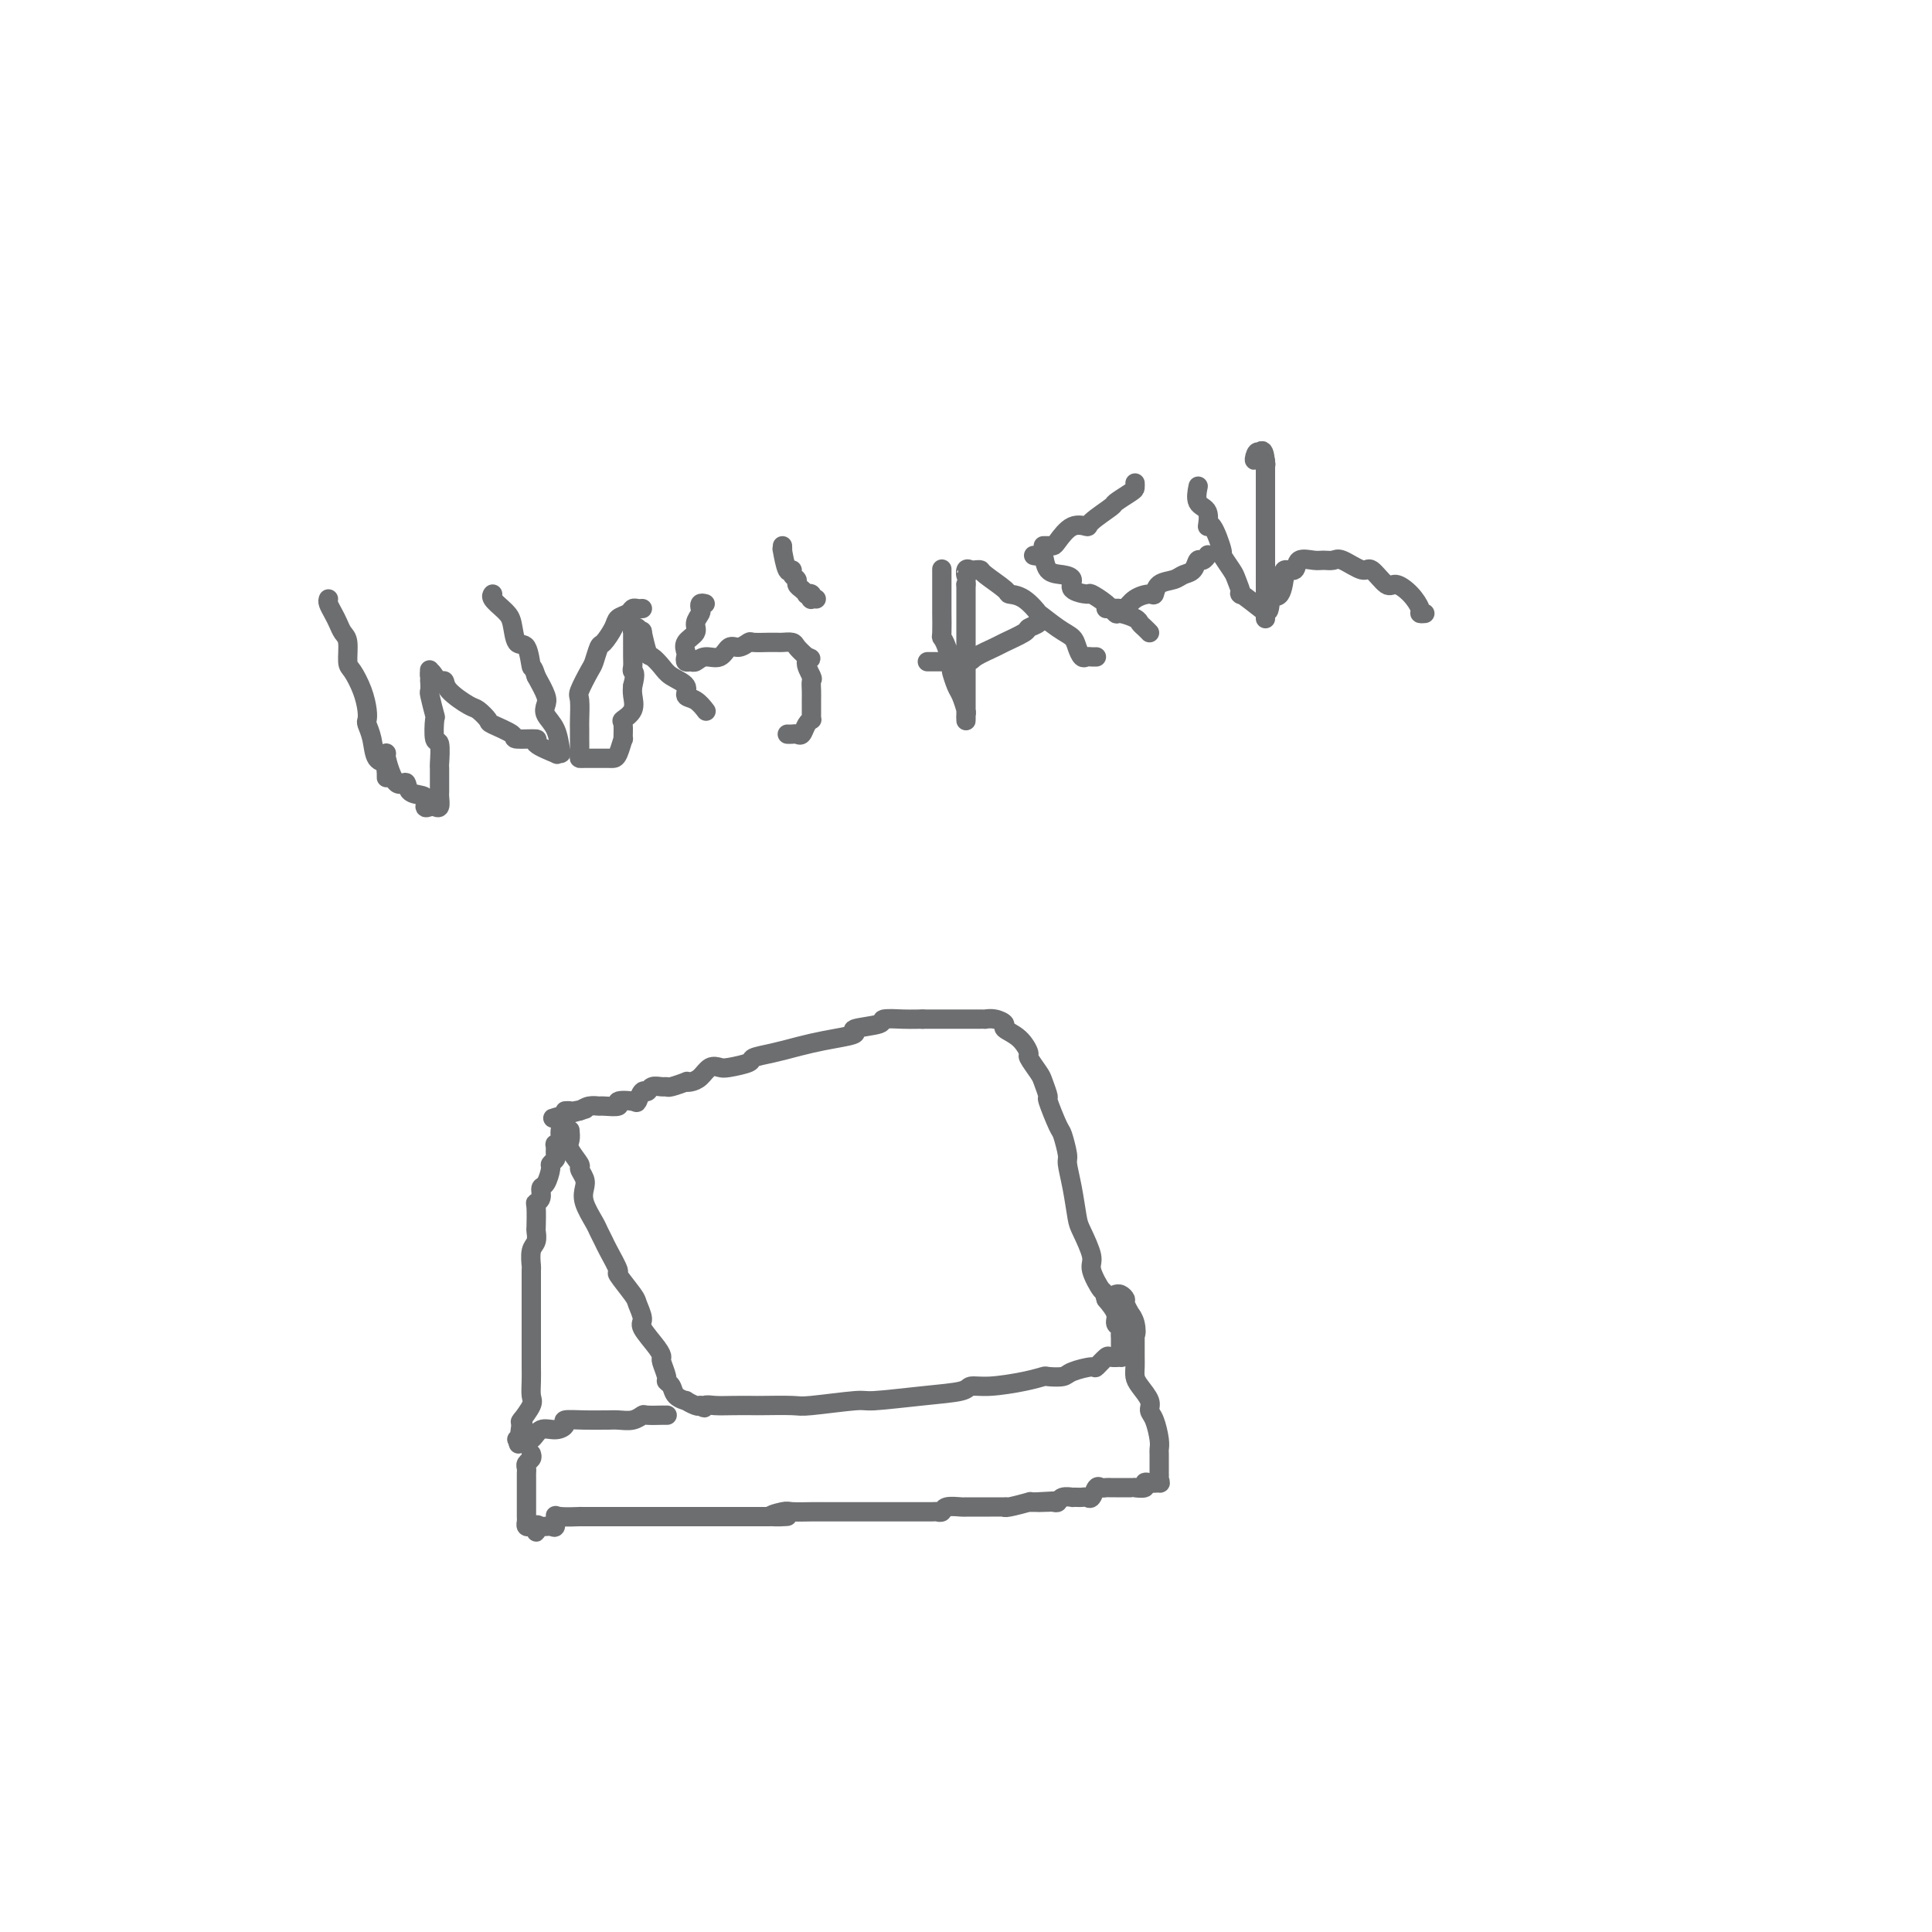 <svg viewBox='0 0 400 400' version='1.1' xmlns='http://www.w3.org/2000/svg' xmlns:xlink='http://www.w3.org/1999/xlink'><g fill='none' stroke='#6D6E70' stroke-width='4' stroke-linecap='round' stroke-linejoin='round'><path d='M68,124c-0.089,0.243 -0.178,0.486 0,1c0.178,0.514 0.621,1.300 1,2c0.379,0.700 0.692,1.312 1,2c0.308,0.688 0.611,1.450 1,2c0.389,0.550 0.864,0.889 1,2c0.136,1.111 -0.069,2.995 0,4c0.069,1.005 0.410,1.133 1,2c0.590,0.867 1.429,2.475 2,4c0.571,1.525 0.873,2.969 1,4c0.127,1.031 0.080,1.648 0,2c-0.080,0.352 -0.193,0.437 0,1c0.193,0.563 0.693,1.603 1,3c0.307,1.397 0.422,3.149 1,4c0.578,0.851 1.619,0.799 2,1c0.381,0.201 0.102,0.653 0,1c-0.102,0.347 -0.027,0.587 0,1c0.027,0.413 0.007,0.997 0,1c-0.007,0.003 -0.002,-0.576 0,-1c0.002,-0.424 0.001,-0.693 0,-1c-0.001,-0.307 -0.000,-0.654 0,-1'/><path d='M80,158c1.850,5.375 0.475,1.813 0,0c-0.475,-1.813 -0.050,-1.876 0,-2c0.050,-0.124 -0.276,-0.308 0,1c0.276,1.308 1.155,4.109 2,5c0.845,0.891 1.655,-0.129 2,0c0.345,0.129 0.225,1.407 1,2c0.775,0.593 2.446,0.500 3,1c0.554,0.500 -0.009,1.591 0,2c0.009,0.409 0.591,0.135 1,0c0.409,-0.135 0.645,-0.132 1,0c0.355,0.132 0.827,0.392 1,0c0.173,-0.392 0.046,-1.436 0,-2c-0.046,-0.564 -0.011,-0.650 0,-1c0.011,-0.350 -0.001,-0.965 0,-2c0.001,-1.035 0.014,-2.488 0,-3c-0.014,-0.512 -0.055,-0.081 0,-1c0.055,-0.919 0.207,-3.189 0,-4c-0.207,-0.811 -0.774,-0.163 -1,-1c-0.226,-0.837 -0.113,-3.158 0,-4c0.113,-0.842 0.226,-0.205 0,-1c-0.226,-0.795 -0.792,-3.022 -1,-4c-0.208,-0.978 -0.060,-0.708 0,-1c0.060,-0.292 0.030,-1.146 0,-2'/><path d='M89,141c-0.138,-4.170 0.018,-1.597 0,-1c-0.018,0.597 -0.211,-0.784 0,-1c0.211,-0.216 0.827,0.731 1,1c0.173,0.269 -0.098,-0.142 0,0c0.098,0.142 0.564,0.835 1,1c0.436,0.165 0.842,-0.197 1,0c0.158,0.197 0.066,0.955 1,2c0.934,1.045 2.892,2.378 4,3c1.108,0.622 1.364,0.535 2,1c0.636,0.465 1.651,1.483 2,2c0.349,0.517 0.033,0.533 1,1c0.967,0.467 3.217,1.387 4,2c0.783,0.613 0.100,0.921 1,1c0.900,0.079 3.383,-0.070 4,0c0.617,0.070 -0.633,0.358 0,1c0.633,0.642 3.149,1.638 4,2c0.851,0.362 0.039,0.091 0,0c-0.039,-0.091 0.697,-0.003 1,0c0.303,0.003 0.174,-0.081 0,-1c-0.174,-0.919 -0.392,-2.675 -1,-4c-0.608,-1.325 -1.606,-2.221 -2,-3c-0.394,-0.779 -0.183,-1.440 0,-2c0.183,-0.560 0.338,-1.017 0,-2c-0.338,-0.983 -1.169,-2.491 -2,-4'/><path d='M111,140c-0.814,-2.686 -0.848,-1.403 -1,-2c-0.152,-0.597 -0.421,-3.076 -1,-4c-0.579,-0.924 -1.469,-0.293 -2,-1c-0.531,-0.707 -0.703,-2.754 -1,-4c-0.297,-1.246 -0.721,-1.693 -1,-2c-0.279,-0.307 -0.415,-0.474 -1,-1c-0.585,-0.526 -1.619,-1.411 -2,-2c-0.381,-0.589 -0.109,-0.883 0,-1c0.109,-0.117 0.054,-0.059 0,0'/><path d='M133,126c-0.325,0.025 -0.649,0.050 -1,0c-0.351,-0.050 -0.728,-0.174 -1,0c-0.272,0.174 -0.440,0.646 -1,1c-0.560,0.354 -1.512,0.588 -2,1c-0.488,0.412 -0.511,1.000 -1,2c-0.489,1.000 -1.445,2.412 -2,3c-0.555,0.588 -0.709,0.354 -1,1c-0.291,0.646 -0.719,2.173 -1,3c-0.281,0.827 -0.415,0.955 -1,2c-0.585,1.045 -1.621,3.006 -2,4c-0.379,0.994 -0.102,1.020 0,2c0.102,0.980 0.027,2.914 0,4c-0.027,1.086 -0.008,1.324 0,2c0.008,0.676 0.004,1.789 0,2c-0.004,0.211 -0.008,-0.479 0,0c0.008,0.479 0.029,2.128 0,3c-0.029,0.872 -0.106,0.966 0,1c0.106,0.034 0.396,0.009 1,0c0.604,-0.009 1.524,-0.003 2,0c0.476,0.003 0.510,0.003 1,0c0.490,-0.003 1.438,-0.008 2,0c0.562,0.008 0.740,0.030 1,0c0.260,-0.030 0.604,-0.112 1,-1c0.396,-0.888 0.846,-2.583 1,-3c0.154,-0.417 0.013,0.443 0,0c-0.013,-0.443 0.101,-2.188 0,-3c-0.101,-0.812 -0.419,-0.692 0,-1c0.419,-0.308 1.574,-1.044 2,-2c0.426,-0.956 0.122,-2.130 0,-3c-0.122,-0.870 -0.061,-1.435 0,-2'/><path d='M131,142c0.774,-2.964 0.207,-2.874 0,-3c-0.207,-0.126 -0.056,-0.467 0,-1c0.056,-0.533 0.015,-1.257 0,-2c-0.015,-0.743 -0.004,-1.505 0,-2c0.004,-0.495 0.000,-0.725 0,-1c-0.000,-0.275 0.003,-0.597 0,-1c-0.003,-0.403 -0.011,-0.888 0,-1c0.011,-0.112 0.041,0.148 0,0c-0.041,-0.148 -0.151,-0.705 0,-1c0.151,-0.295 0.564,-0.329 1,0c0.436,0.329 0.894,1.022 1,1c0.106,-0.022 -0.139,-0.760 0,0c0.139,0.760 0.662,3.018 1,4c0.338,0.982 0.492,0.687 1,1c0.508,0.313 1.371,1.234 2,2c0.629,0.766 1.023,1.375 2,2c0.977,0.625 2.535,1.264 3,2c0.465,0.736 -0.164,1.568 0,2c0.164,0.432 1.121,0.462 2,1c0.879,0.538 1.680,1.582 2,2c0.320,0.418 0.160,0.209 0,0'/><path d='M146,125c-0.413,-0.096 -0.827,-0.191 -1,0c-0.173,0.191 -0.107,0.670 0,1c0.107,0.330 0.253,0.512 0,1c-0.253,0.488 -0.905,1.282 -1,2c-0.095,0.718 0.366,1.359 0,2c-0.366,0.641 -1.559,1.282 -2,2c-0.441,0.718 -0.130,1.514 0,2c0.130,0.486 0.078,0.662 0,1c-0.078,0.338 -0.183,0.839 0,1c0.183,0.161 0.654,-0.017 1,0c0.346,0.017 0.568,0.230 1,0c0.432,-0.230 1.076,-0.903 2,-1c0.924,-0.097 2.129,0.380 3,0c0.871,-0.380 1.407,-1.619 2,-2c0.593,-0.381 1.244,0.094 2,0c0.756,-0.094 1.617,-0.757 2,-1c0.383,-0.243 0.287,-0.065 1,0c0.713,0.065 2.237,0.017 3,0c0.763,-0.017 0.767,-0.002 1,0c0.233,0.002 0.695,-0.008 1,0c0.305,0.008 0.453,0.033 1,0c0.547,-0.033 1.493,-0.124 2,0c0.507,0.124 0.573,0.464 1,1c0.427,0.536 1.213,1.268 2,2'/><path d='M167,136c1.796,0.518 0.285,0.311 0,1c-0.285,0.689 0.656,2.272 1,3c0.344,0.728 0.092,0.602 0,1c-0.092,0.398 -0.024,1.322 0,2c0.024,0.678 0.003,1.112 0,2c-0.003,0.888 0.010,2.231 0,3c-0.010,0.769 -0.044,0.962 0,1c0.044,0.038 0.167,-0.081 0,0c-0.167,0.081 -0.623,0.361 -1,1c-0.377,0.639 -0.676,1.635 -1,2c-0.324,0.365 -0.675,0.098 -1,0c-0.325,-0.098 -0.626,-0.026 -1,0c-0.374,0.026 -0.821,0.008 -1,0c-0.179,-0.008 -0.089,-0.004 0,0'/><path d='M162,113c0.022,0.546 0.043,1.091 0,1c-0.043,-0.091 -0.151,-0.820 0,0c0.151,0.820 0.562,3.189 1,4c0.438,0.811 0.905,0.062 1,0c0.095,-0.062 -0.181,0.561 0,1c0.181,0.439 0.818,0.692 1,1c0.182,0.308 -0.091,0.670 0,1c0.091,0.330 0.546,0.628 1,1c0.454,0.372 0.905,0.818 1,1c0.095,0.182 -0.167,0.101 0,0c0.167,-0.101 0.763,-0.223 1,0c0.237,0.223 0.115,0.792 0,1c-0.115,0.208 -0.223,0.056 0,0c0.223,-0.056 0.778,-0.016 1,0c0.222,0.016 0.111,0.008 0,0'/><path d='M195,118c-0.000,-0.160 -0.000,-0.320 0,0c0.000,0.320 0.000,1.119 0,2c-0.000,0.881 -0.001,1.843 0,3c0.001,1.157 0.003,2.510 0,3c-0.003,0.490 -0.011,0.118 0,1c0.011,0.882 0.041,3.018 0,4c-0.041,0.982 -0.151,0.809 0,1c0.151,0.191 0.565,0.746 1,2c0.435,1.254 0.891,3.208 1,4c0.109,0.792 -0.128,0.421 0,1c0.128,0.579 0.623,2.106 1,3c0.377,0.894 0.637,1.155 1,2c0.363,0.845 0.829,2.275 1,3c0.171,0.725 0.046,0.746 0,1c-0.046,0.254 -0.012,0.740 0,1c0.012,0.260 0.003,0.294 0,0c-0.003,-0.294 -0.001,-0.918 0,-2c0.001,-1.082 0.000,-2.624 0,-4c-0.000,-1.376 -0.000,-2.585 0,-4c0.000,-1.415 0.000,-3.036 0,-4c-0.000,-0.964 -0.000,-1.270 0,-2c0.000,-0.730 0.000,-1.883 0,-3c-0.000,-1.117 -0.000,-2.197 0,-3c0.000,-0.803 0.000,-1.329 0,-2c-0.000,-0.671 -0.000,-1.488 0,-2c0.000,-0.512 0.000,-0.718 0,-1c-0.000,-0.282 -0.000,-0.641 0,-1'/><path d='M200,121c0.013,-4.415 0.046,-2.451 0,-2c-0.046,0.451 -0.170,-0.610 0,-1c0.170,-0.390 0.635,-0.108 1,0c0.365,0.108 0.632,0.043 1,0c0.368,-0.043 0.839,-0.064 1,0c0.161,0.064 0.013,0.211 1,1c0.987,0.789 3.109,2.219 4,3c0.891,0.781 0.552,0.913 1,1c0.448,0.087 1.682,0.131 3,1c1.318,0.869 2.720,2.564 3,3c0.280,0.436 -0.563,-0.387 0,0c0.563,0.387 2.532,1.985 4,3c1.468,1.015 2.435,1.449 3,2c0.565,0.551 0.730,1.219 1,2c0.270,0.781 0.647,1.673 1,2c0.353,0.327 0.682,0.088 1,0c0.318,-0.088 0.624,-0.024 1,0c0.376,0.024 0.822,0.007 1,0c0.178,-0.007 0.089,-0.003 0,0'/><path d='M192,137c0.158,-0.001 0.315,-0.002 1,0c0.685,0.002 1.896,0.008 2,0c0.104,-0.008 -0.901,-0.028 0,0c0.901,0.028 3.706,0.106 5,0c1.294,-0.106 1.077,-0.396 2,-1c0.923,-0.604 2.987,-1.524 4,-2c1.013,-0.476 0.975,-0.510 2,-1c1.025,-0.490 3.112,-1.438 4,-2c0.888,-0.562 0.578,-0.738 1,-1c0.422,-0.262 1.575,-0.609 2,-1c0.425,-0.391 0.121,-0.826 0,-1c-0.121,-0.174 -0.061,-0.087 0,0'/><path d='M214,115c0.320,0.084 0.640,0.168 1,0c0.360,-0.168 0.759,-0.589 1,0c0.241,0.589 0.324,2.186 1,3c0.676,0.814 1.944,0.844 3,1c1.056,0.156 1.900,0.440 2,1c0.100,0.560 -0.544,1.398 0,2c0.544,0.602 2.276,0.970 3,1c0.724,0.030 0.439,-0.276 1,0c0.561,0.276 1.967,1.135 3,2c1.033,0.865 1.691,1.737 2,2c0.309,0.263 0.269,-0.084 1,0c0.731,0.084 2.235,0.597 3,1c0.765,0.403 0.793,0.696 1,1c0.207,0.304 0.594,0.620 1,1c0.406,0.380 0.830,0.823 1,1c0.170,0.177 0.085,0.089 0,0'/><path d='M216,113c0.322,-0.006 0.644,-0.012 1,0c0.356,0.012 0.747,0.041 1,0c0.253,-0.041 0.370,-0.151 1,-1c0.630,-0.849 1.774,-2.436 3,-3c1.226,-0.564 2.535,-0.105 3,0c0.465,0.105 0.086,-0.143 1,-1c0.914,-0.857 3.121,-2.325 4,-3c0.879,-0.675 0.432,-0.559 1,-1c0.568,-0.441 2.152,-1.438 3,-2c0.848,-0.562 0.959,-0.690 1,-1c0.041,-0.310 0.012,-0.803 0,-1c-0.012,-0.197 -0.006,-0.099 0,0'/><path d='M229,126c0.216,0.014 0.432,0.028 1,0c0.568,-0.028 1.486,-0.097 2,0c0.514,0.097 0.622,0.359 1,0c0.378,-0.359 1.025,-1.339 2,-2c0.975,-0.661 2.277,-1.004 3,-1c0.723,0.004 0.866,0.353 1,0c0.134,-0.353 0.260,-1.409 1,-2c0.740,-0.591 2.096,-0.718 3,-1c0.904,-0.282 1.356,-0.720 2,-1c0.644,-0.280 1.479,-0.401 2,-1c0.521,-0.599 0.727,-1.676 1,-2c0.273,-0.324 0.612,0.105 1,0c0.388,-0.105 0.825,-0.744 1,-1c0.175,-0.256 0.087,-0.128 0,0'/><path d='M248,101c0.062,-0.306 0.123,-0.613 0,0c-0.123,0.613 -0.431,2.144 0,3c0.431,0.856 1.602,1.036 2,2c0.398,0.964 0.022,2.713 0,3c-0.022,0.287 0.308,-0.889 1,0c0.692,0.889 1.745,3.844 2,5c0.255,1.156 -0.289,0.513 0,1c0.289,0.487 1.412,2.102 2,3c0.588,0.898 0.641,1.077 1,2c0.359,0.923 1.024,2.591 1,3c-0.024,0.409 -0.739,-0.440 0,0c0.739,0.440 2.930,2.171 4,3c1.070,0.829 1.019,0.757 1,1c-0.019,0.243 -0.005,0.801 0,1c0.005,0.199 0.001,0.040 0,0c-0.001,-0.040 -0.000,0.039 0,-1c0.000,-1.039 0.000,-3.196 0,-4c-0.000,-0.804 -0.000,-0.253 0,-1c0.000,-0.747 0.000,-2.790 0,-4c-0.000,-1.210 -0.000,-1.585 0,-2c0.000,-0.415 0.000,-0.869 0,-2c-0.000,-1.131 -0.000,-2.940 0,-4c0.000,-1.060 0.000,-1.371 0,-2c-0.000,-0.629 -0.000,-1.577 0,-3c0.000,-1.423 0.000,-3.319 0,-4c-0.000,-0.681 -0.000,-0.145 0,-1c0.000,-0.855 0.000,-3.101 0,-4c-0.000,-0.899 -0.000,-0.449 0,0'/><path d='M262,96c-0.286,-4.816 -1.502,-1.855 -2,-1c-0.498,0.855 -0.277,-0.395 0,-1c0.277,-0.605 0.610,-0.565 1,0c0.390,0.565 0.837,1.657 1,2c0.163,0.343 0.044,-0.061 0,0c-0.044,0.061 -0.012,0.587 0,1c0.012,0.413 0.003,0.713 0,1c-0.003,0.287 -0.001,0.560 0,1c0.001,0.440 0.000,1.048 0,2c-0.000,0.952 -0.000,2.247 0,3c0.000,0.753 0.000,0.963 0,2c-0.000,1.037 -0.000,2.902 0,4c0.000,1.098 0.000,1.430 0,2c-0.000,0.570 -0.000,1.380 0,2c0.000,0.620 0.000,1.051 0,2c-0.000,0.949 -0.000,2.414 0,3c0.000,0.586 0.000,0.291 0,1c-0.000,0.709 -0.000,2.422 0,3c0.000,0.578 0.000,0.022 0,0c-0.000,-0.022 -0.000,0.489 0,1'/><path d='M262,124c0.564,4.719 0.975,1.518 1,0c0.025,-1.518 -0.335,-1.353 0,-1c0.335,0.353 1.365,0.895 2,0c0.635,-0.895 0.875,-3.228 1,-4c0.125,-0.772 0.134,0.018 0,0c-0.134,-0.018 -0.412,-0.842 0,-1c0.412,-0.158 1.514,0.351 2,0c0.486,-0.351 0.355,-1.560 1,-2c0.645,-0.440 2.068,-0.109 3,0c0.932,0.109 1.375,-0.002 2,0c0.625,0.002 1.431,0.117 2,0c0.569,-0.117 0.900,-0.467 2,0c1.100,0.467 2.969,1.752 4,2c1.031,0.248 1.222,-0.540 2,0c0.778,0.540 2.141,2.407 3,3c0.859,0.593 1.215,-0.090 2,0c0.785,0.090 2.000,0.952 3,2c1.000,1.048 1.783,2.281 2,3c0.217,0.719 -0.134,0.924 0,1c0.134,0.076 0.753,0.022 1,0c0.247,-0.022 0.124,-0.011 0,0'/><path d='M118,234c0.063,0.705 0.126,1.410 0,2c-0.126,0.590 -0.440,1.063 0,2c0.440,0.937 1.633,2.336 2,3c0.367,0.664 -0.091,0.594 0,1c0.091,0.406 0.731,1.288 1,2c0.269,0.712 0.166,1.255 0,2c-0.166,0.745 -0.397,1.692 0,3c0.397,1.308 1.421,2.979 2,4c0.579,1.021 0.713,1.394 1,2c0.287,0.606 0.729,1.444 1,2c0.271,0.556 0.373,0.829 1,2c0.627,1.171 1.780,3.238 2,4c0.220,0.762 -0.494,0.219 0,1c0.494,0.781 2.195,2.888 3,4c0.805,1.112 0.713,1.230 1,2c0.287,0.770 0.951,2.193 1,3c0.049,0.807 -0.519,0.997 0,2c0.519,1.003 2.124,2.818 3,4c0.876,1.182 1.023,1.730 1,2c-0.023,0.270 -0.215,0.261 0,1c0.215,0.739 0.836,2.226 1,3c0.164,0.774 -0.130,0.833 0,1c0.130,0.167 0.682,0.441 1,1c0.318,0.559 0.400,1.404 1,2c0.600,0.596 1.718,0.943 2,1c0.282,0.057 -0.270,-0.177 0,0c0.270,0.177 1.363,0.765 2,1c0.637,0.235 0.819,0.118 1,0'/><path d='M145,291c1.236,0.928 0.827,0.249 1,0c0.173,-0.249 0.929,-0.067 2,0c1.071,0.067 2.458,0.019 4,0c1.542,-0.019 3.240,-0.009 4,0c0.760,0.009 0.581,0.017 2,0c1.419,-0.017 4.435,-0.060 6,0c1.565,0.060 1.681,0.224 4,0c2.319,-0.224 6.843,-0.834 9,-1c2.157,-0.166 1.946,0.114 4,0c2.054,-0.114 6.373,-0.622 10,-1c3.627,-0.378 6.562,-0.627 8,-1c1.438,-0.373 1.377,-0.871 2,-1c0.623,-0.129 1.928,0.110 4,0c2.072,-0.110 4.909,-0.568 7,-1c2.091,-0.432 3.437,-0.838 4,-1c0.563,-0.162 0.345,-0.080 1,0c0.655,0.080 2.183,0.157 3,0c0.817,-0.157 0.925,-0.550 2,-1c1.075,-0.450 3.119,-0.958 4,-1c0.881,-0.042 0.600,0.382 1,0c0.400,-0.382 1.480,-1.568 2,-2c0.520,-0.432 0.479,-0.108 1,0c0.521,0.108 1.604,0.002 2,0c0.396,-0.002 0.106,0.102 0,0c-0.106,-0.102 -0.027,-0.409 0,-1c0.027,-0.591 0.003,-1.467 0,-2c-0.003,-0.533 0.015,-0.722 0,-1c-0.015,-0.278 -0.062,-0.643 0,-1c0.062,-0.357 0.233,-0.704 0,-1c-0.233,-0.296 -0.870,-0.541 -1,-1c-0.130,-0.459 0.249,-1.131 0,-2c-0.249,-0.869 -1.124,-1.934 -2,-3'/><path d='M229,269c-0.561,-2.096 -0.465,-1.335 -1,-2c-0.535,-0.665 -1.701,-2.756 -2,-4c-0.299,-1.244 0.270,-1.640 0,-3c-0.270,-1.360 -1.378,-3.685 -2,-5c-0.622,-1.315 -0.758,-1.621 -1,-3c-0.242,-1.379 -0.588,-3.832 -1,-6c-0.412,-2.168 -0.889,-4.049 -1,-5c-0.111,-0.951 0.143,-0.970 0,-2c-0.143,-1.030 -0.683,-3.071 -1,-4c-0.317,-0.929 -0.412,-0.747 -1,-2c-0.588,-1.253 -1.668,-3.940 -2,-5c-0.332,-1.060 0.084,-0.492 0,-1c-0.084,-0.508 -0.668,-2.093 -1,-3c-0.332,-0.907 -0.412,-1.136 -1,-2c-0.588,-0.864 -1.683,-2.364 -2,-3c-0.317,-0.636 0.144,-0.409 0,-1c-0.144,-0.591 -0.894,-2.001 -2,-3c-1.106,-0.999 -2.569,-1.588 -3,-2c-0.431,-0.412 0.169,-0.646 0,-1c-0.169,-0.354 -1.106,-0.827 -2,-1c-0.894,-0.173 -1.743,-0.046 -2,0c-0.257,0.046 0.078,0.012 0,0c-0.078,-0.012 -0.570,-0.003 -1,0c-0.430,0.003 -0.796,0.001 -1,0c-0.204,-0.001 -0.244,-0.000 -1,0c-0.756,0.000 -2.229,0.000 -3,0c-0.771,-0.000 -0.839,-0.000 -1,0c-0.161,0.000 -0.414,0.000 -1,0c-0.586,-0.000 -1.504,-0.000 -2,0c-0.496,0.000 -0.570,0.000 -1,0c-0.430,-0.000 -1.215,-0.000 -2,0'/><path d='M191,211c-2.977,0.013 -2.921,0.045 -4,0c-1.079,-0.045 -3.295,-0.167 -4,0c-0.705,0.167 0.102,0.622 -1,1c-1.102,0.378 -4.111,0.680 -5,1c-0.889,0.320 0.343,0.659 0,1c-0.343,0.341 -2.261,0.683 -4,1c-1.739,0.317 -3.300,0.610 -5,1c-1.700,0.390 -3.538,0.878 -4,1c-0.462,0.122 0.451,-0.121 0,0c-0.451,0.121 -2.267,0.607 -4,1c-1.733,0.393 -3.385,0.692 -4,1c-0.615,0.308 -0.195,0.625 -1,1c-0.805,0.375 -2.835,0.808 -4,1c-1.165,0.192 -1.465,0.143 -2,0c-0.535,-0.143 -1.303,-0.379 -2,0c-0.697,0.379 -1.321,1.373 -2,2c-0.679,0.627 -1.411,0.886 -2,1c-0.589,0.114 -1.036,0.083 -1,0c0.036,-0.083 0.553,-0.220 0,0c-0.553,0.220 -2.176,0.795 -3,1c-0.824,0.205 -0.851,0.039 -1,0c-0.149,-0.039 -0.422,0.050 -1,0c-0.578,-0.050 -1.462,-0.237 -2,0c-0.538,0.237 -0.731,0.900 -1,1c-0.269,0.100 -0.616,-0.362 -1,0c-0.384,0.362 -0.807,1.547 -1,2c-0.193,0.453 -0.155,0.174 -1,0c-0.845,-0.174 -2.572,-0.244 -3,0c-0.428,0.244 0.443,0.800 0,1c-0.443,0.200 -2.201,0.043 -3,0c-0.799,-0.043 -0.638,0.027 -1,0c-0.362,-0.027 -1.246,-0.151 -2,0c-0.754,0.151 -1.377,0.575 -2,1'/><path d='M120,230c-10.935,2.939 -2.773,0.788 0,0c2.773,-0.788 0.156,-0.211 -1,0c-1.156,0.211 -0.850,0.057 -1,0c-0.150,-0.057 -0.757,-0.016 -1,0c-0.243,0.016 -0.121,0.008 0,0'/><path d='M116,234c-0.031,0.344 -0.061,0.687 0,1c0.061,0.313 0.214,0.594 0,1c-0.214,0.406 -0.793,0.935 -1,1c-0.207,0.065 -0.041,-0.336 0,0c0.041,0.336 -0.044,1.407 0,2c0.044,0.593 0.218,0.707 0,1c-0.218,0.293 -0.828,0.765 -1,1c-0.172,0.235 0.094,0.235 0,1c-0.094,0.765 -0.547,2.296 -1,3c-0.453,0.704 -0.906,0.581 -1,1c-0.094,0.419 0.171,1.378 0,2c-0.171,0.622 -0.777,0.905 -1,1c-0.223,0.095 -0.064,0.002 0,1c0.064,0.998 0.031,3.088 0,4c-0.031,0.912 -0.061,0.647 0,1c0.061,0.353 0.212,1.325 0,2c-0.212,0.675 -0.789,1.054 -1,2c-0.211,0.946 -0.057,2.461 0,3c0.057,0.539 0.015,0.102 0,1c-0.015,0.898 -0.004,3.130 0,4c0.004,0.870 0.001,0.378 0,1c-0.001,0.622 -0.000,2.359 0,3c0.000,0.641 0.000,0.187 0,1c-0.000,0.813 0.000,2.892 0,4c-0.000,1.108 -0.001,1.246 0,2c0.001,0.754 0.002,2.126 0,3c-0.002,0.874 -0.008,1.250 0,2c0.008,0.750 0.030,1.872 0,3c-0.030,1.128 -0.111,2.261 0,3c0.111,0.739 0.415,1.084 0,2c-0.415,0.916 -1.547,2.405 -2,3c-0.453,0.595 -0.226,0.298 0,0'/><path d='M108,294c-1.253,9.403 -0.386,2.911 0,1c0.386,-1.911 0.292,0.758 0,2c-0.292,1.242 -0.781,1.057 -1,1c-0.219,-0.057 -0.169,0.014 0,0c0.169,-0.014 0.456,-0.112 1,0c0.544,0.112 1.344,0.432 2,0c0.656,-0.432 1.168,-1.618 2,-2c0.832,-0.382 1.985,0.041 3,0c1.015,-0.041 1.892,-0.547 2,-1c0.108,-0.453 -0.555,-0.854 0,-1c0.555,-0.146 2.326,-0.038 4,0c1.674,0.038 3.251,0.006 4,0c0.749,-0.006 0.671,0.012 1,0c0.329,-0.012 1.067,-0.056 2,0c0.933,0.056 2.063,0.211 3,0c0.937,-0.211 1.680,-0.789 2,-1c0.320,-0.211 0.215,-0.057 1,0c0.785,0.057 2.458,0.015 3,0c0.542,-0.015 -0.046,-0.004 0,0c0.046,0.004 0.728,0.001 1,0c0.272,-0.001 0.136,-0.001 0,0'/><path d='M110,301c0.113,0.333 0.226,0.667 0,1c-0.226,0.333 -0.793,0.666 -1,1c-0.207,0.334 -0.056,0.671 0,1c0.056,0.329 0.015,0.651 0,1c-0.015,0.349 -0.004,0.726 0,1c0.004,0.274 0.001,0.444 0,1c-0.001,0.556 -0.000,1.497 0,2c0.000,0.503 -0.001,0.569 0,1c0.001,0.431 0.003,1.226 0,2c-0.003,0.774 -0.012,1.528 0,2c0.012,0.472 0.044,0.663 0,1c-0.044,0.337 -0.166,0.822 0,1c0.166,0.178 0.619,0.051 1,0c0.381,-0.051 0.691,-0.025 1,0'/><path d='M111,316c0.122,2.318 -0.072,0.614 0,0c0.072,-0.614 0.411,-0.136 1,0c0.589,0.136 1.427,-0.069 2,0c0.573,0.069 0.880,0.411 1,0c0.120,-0.411 0.053,-1.574 0,-2c-0.053,-0.426 -0.092,-0.114 1,0c1.092,0.114 3.314,0.031 4,0c0.686,-0.031 -0.164,-0.008 0,0c0.164,0.008 1.343,0.002 2,0c0.657,-0.002 0.792,-0.001 1,0c0.208,0.001 0.488,0.000 1,0c0.512,-0.000 1.254,-0.000 2,0c0.746,0.000 1.494,0.000 2,0c0.506,-0.000 0.769,-0.000 1,0c0.231,0.000 0.429,0.000 1,0c0.571,-0.000 1.513,-0.000 2,0c0.487,0.000 0.518,0.000 1,0c0.482,-0.000 1.416,-0.000 2,0c0.584,0.000 0.819,0.000 1,0c0.181,-0.000 0.306,-0.000 1,0c0.694,0.000 1.955,0.000 3,0c1.045,-0.000 1.874,-0.000 2,0c0.126,0.000 -0.453,0.000 0,0c0.453,-0.000 1.936,-0.000 3,0c1.064,0.000 1.707,0.000 2,0c0.293,-0.000 0.234,-0.000 1,0c0.766,0.000 2.357,0.000 3,0c0.643,-0.000 0.337,-0.000 1,0c0.663,0.000 2.294,0.000 3,0c0.706,0.000 0.487,0.000 1,0c0.513,0.000 1.756,0.000 3,0'/><path d='M159,314c7.548,-0.249 2.417,0.130 1,0c-1.417,-0.130 0.882,-0.767 2,-1c1.118,-0.233 1.057,-0.062 2,0c0.943,0.062 2.889,0.017 4,0c1.111,-0.017 1.386,-0.004 2,0c0.614,0.004 1.567,0.001 2,0c0.433,-0.001 0.347,-0.000 1,0c0.653,0.000 2.044,0.000 3,0c0.956,-0.000 1.478,-0.000 2,0c0.522,0.000 1.043,0.000 2,0c0.957,-0.000 2.351,-0.000 3,0c0.649,0.000 0.554,0.000 1,0c0.446,-0.000 1.432,-0.000 2,0c0.568,0.000 0.719,0.000 1,0c0.281,-0.000 0.691,-0.000 1,0c0.309,0.000 0.517,0.001 1,0c0.483,-0.001 1.241,-0.004 2,0c0.759,0.004 1.520,0.015 2,0c0.480,-0.015 0.679,-0.057 1,0c0.321,0.057 0.764,0.211 1,0c0.236,-0.211 0.265,-0.789 1,-1c0.735,-0.211 2.176,-0.057 3,0c0.824,0.057 1.031,0.015 1,0c-0.031,-0.015 -0.298,-0.004 0,0c0.298,0.004 1.162,0.001 2,0c0.838,-0.001 1.650,0.001 2,0c0.350,-0.001 0.239,-0.004 1,0c0.761,0.004 2.396,0.015 3,0c0.604,-0.015 0.178,-0.057 0,0c-0.178,0.057 -0.110,0.211 1,0c1.110,-0.211 3.260,-0.788 4,-1c0.740,-0.212 0.068,-0.061 0,0c-0.068,0.061 0.466,0.030 1,0'/><path d='M214,311c8.610,-0.464 2.636,-0.123 1,0c-1.636,0.123 1.066,0.029 2,0c0.934,-0.029 0.100,0.006 0,0c-0.100,-0.006 0.533,-0.054 1,0c0.467,0.054 0.769,0.211 1,0c0.231,-0.211 0.390,-0.788 1,-1c0.610,-0.212 1.669,-0.057 2,0c0.331,0.057 -0.066,0.017 0,0c0.066,-0.017 0.595,-0.012 1,0c0.405,0.012 0.686,0.031 1,0c0.314,-0.031 0.662,-0.114 1,0c0.338,0.114 0.668,0.423 1,0c0.332,-0.423 0.666,-1.577 1,-2c0.334,-0.423 0.667,-0.113 1,0c0.333,0.113 0.667,0.030 1,0c0.333,-0.030 0.666,-0.008 1,0c0.334,0.008 0.668,0.002 1,0c0.332,-0.002 0.661,-0.001 1,0c0.339,0.001 0.687,0.001 1,0c0.313,-0.001 0.591,-0.004 1,0c0.409,0.004 0.949,0.015 1,0c0.051,-0.015 -0.388,-0.056 0,0c0.388,0.056 1.605,0.207 2,0c0.395,-0.207 -0.030,-0.774 0,-1c0.030,-0.226 0.515,-0.113 1,0'/><path d='M238,307c3.879,-0.615 1.575,-0.154 1,0c-0.575,0.154 0.578,0.000 1,0c0.422,-0.000 0.113,0.154 0,0c-0.113,-0.154 -0.030,-0.615 0,-1c0.030,-0.385 0.008,-0.695 0,-1c-0.008,-0.305 -0.002,-0.607 0,-1c0.002,-0.393 0.000,-0.879 0,-1c-0.000,-0.121 0.001,0.121 0,0c-0.001,-0.121 -0.003,-0.606 0,-1c0.003,-0.394 0.011,-0.696 0,-1c-0.011,-0.304 -0.040,-0.608 0,-1c0.040,-0.392 0.148,-0.871 0,-2c-0.148,-1.129 -0.551,-2.907 -1,-4c-0.449,-1.093 -0.943,-1.500 -1,-2c-0.057,-0.500 0.325,-1.093 0,-2c-0.325,-0.907 -1.355,-2.129 -2,-3c-0.645,-0.871 -0.905,-1.391 -1,-2c-0.095,-0.609 -0.025,-1.308 0,-2c0.025,-0.692 0.007,-1.379 0,-2c-0.007,-0.621 -0.002,-1.178 0,-2c0.002,-0.822 0.001,-1.911 0,-3'/><path d='M235,276c-0.791,-3.317 -0.268,-0.608 0,0c0.268,0.608 0.283,-0.883 0,-2c-0.283,-1.117 -0.863,-1.858 -1,-2c-0.137,-0.142 0.170,0.316 0,0c-0.170,-0.316 -0.816,-1.405 -1,-2c-0.184,-0.595 0.095,-0.696 0,-1c-0.095,-0.304 -0.564,-0.813 -1,-1c-0.436,-0.187 -0.839,-0.054 -1,0c-0.161,0.054 -0.081,0.027 0,0'/></g>
</svg>